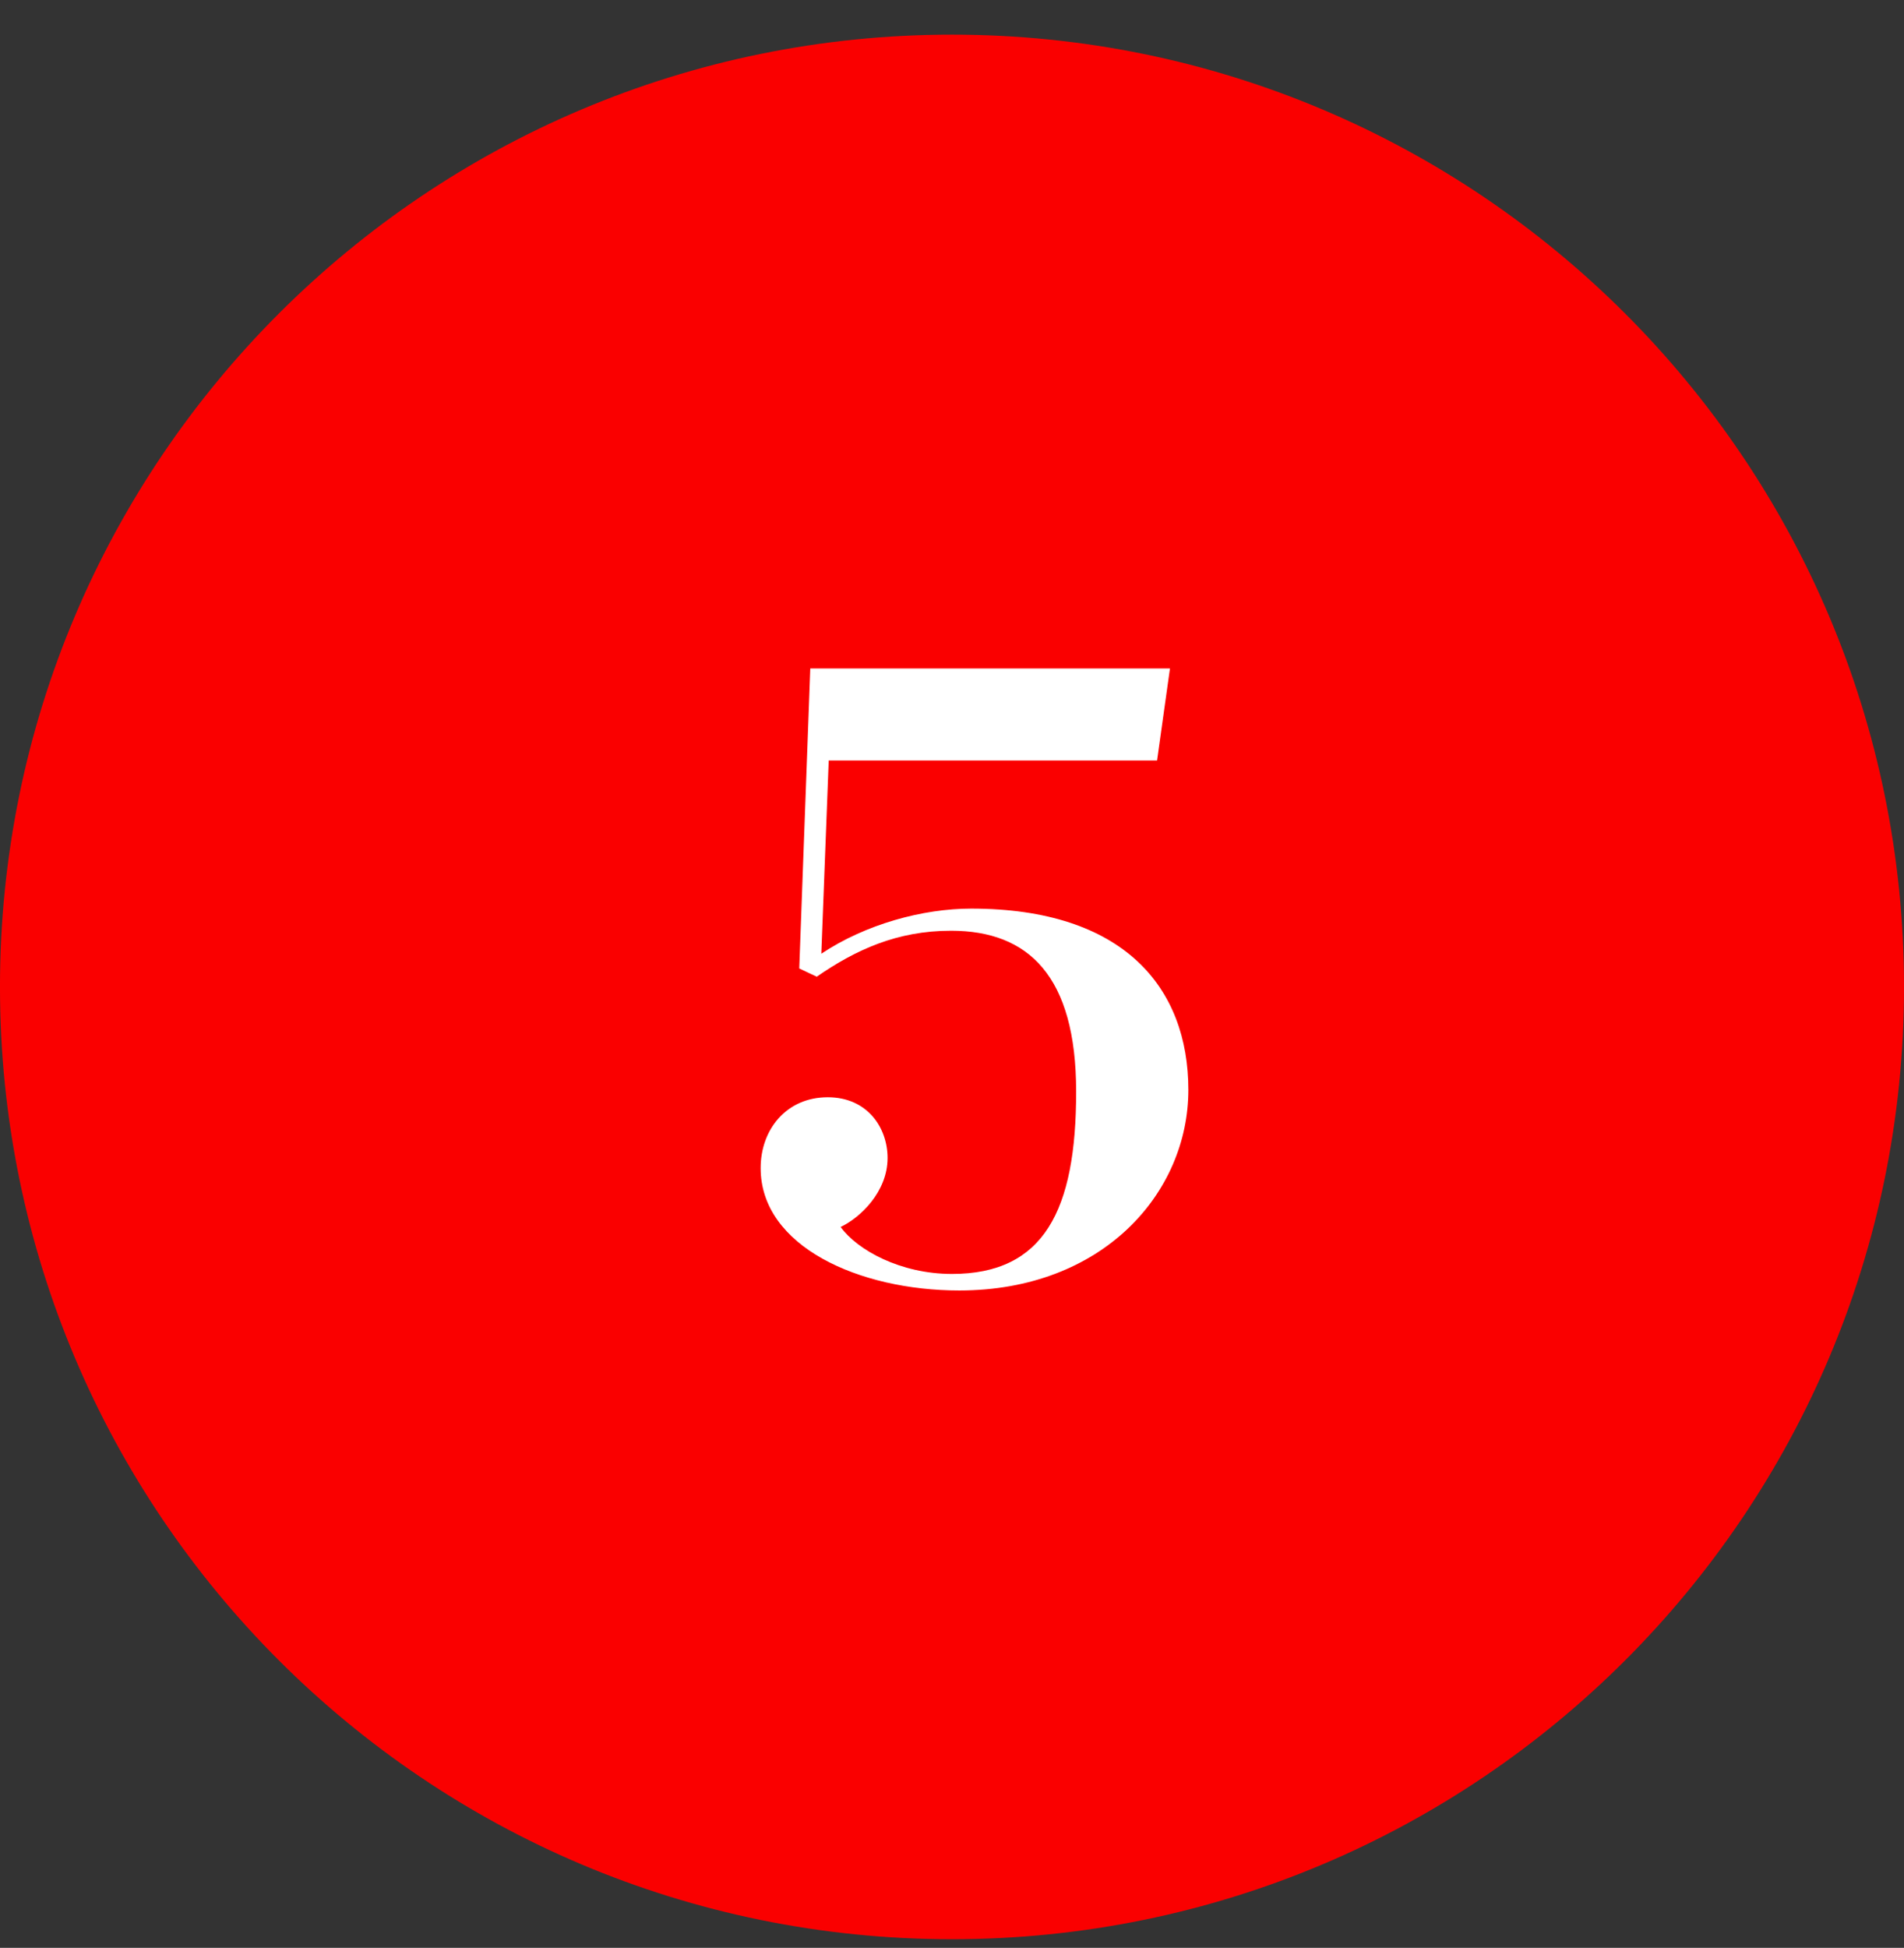 <svg width="44" height="45" viewBox="0 0 44 45" fill="none" xmlns="http://www.w3.org/2000/svg">
<rect x="0" y="0" width="44" height="45" fill="#333333" stroke="none"/>
<path d="M41.166 22.801C41.166 33.386 32.585 41.966 22 41.966C11.415 41.966 2.834 33.386 2.834 22.801C2.834 12.216 11.415 3.635 22 3.635C32.585 3.635 41.166 12.216 41.166 22.801Z" fill="#FA0000" stroke="#FA0000" stroke-width="5.669"/>
<path d="M22.169 29.813C19.852 29.813 17.578 28.793 17.578 26.986C17.578 26.093 18.173 25.349 19.129 25.349C20.043 25.349 20.511 26.051 20.511 26.752C20.511 27.539 19.873 28.134 19.427 28.346C19.809 28.878 20.809 29.431 21.999 29.431C24.125 29.431 24.869 27.964 24.869 25.222C24.869 22.543 23.763 21.502 21.978 21.502C20.724 21.502 19.767 21.948 18.874 22.564L18.47 22.373L18.725 15.443H27.037L26.739 17.569H19.151L18.98 22.033C20.001 21.353 21.319 20.991 22.445 20.991C25.974 20.991 27.462 22.82 27.462 25.179C27.462 27.56 25.485 29.813 22.169 29.813Z" fill="white"/>
</svg>
